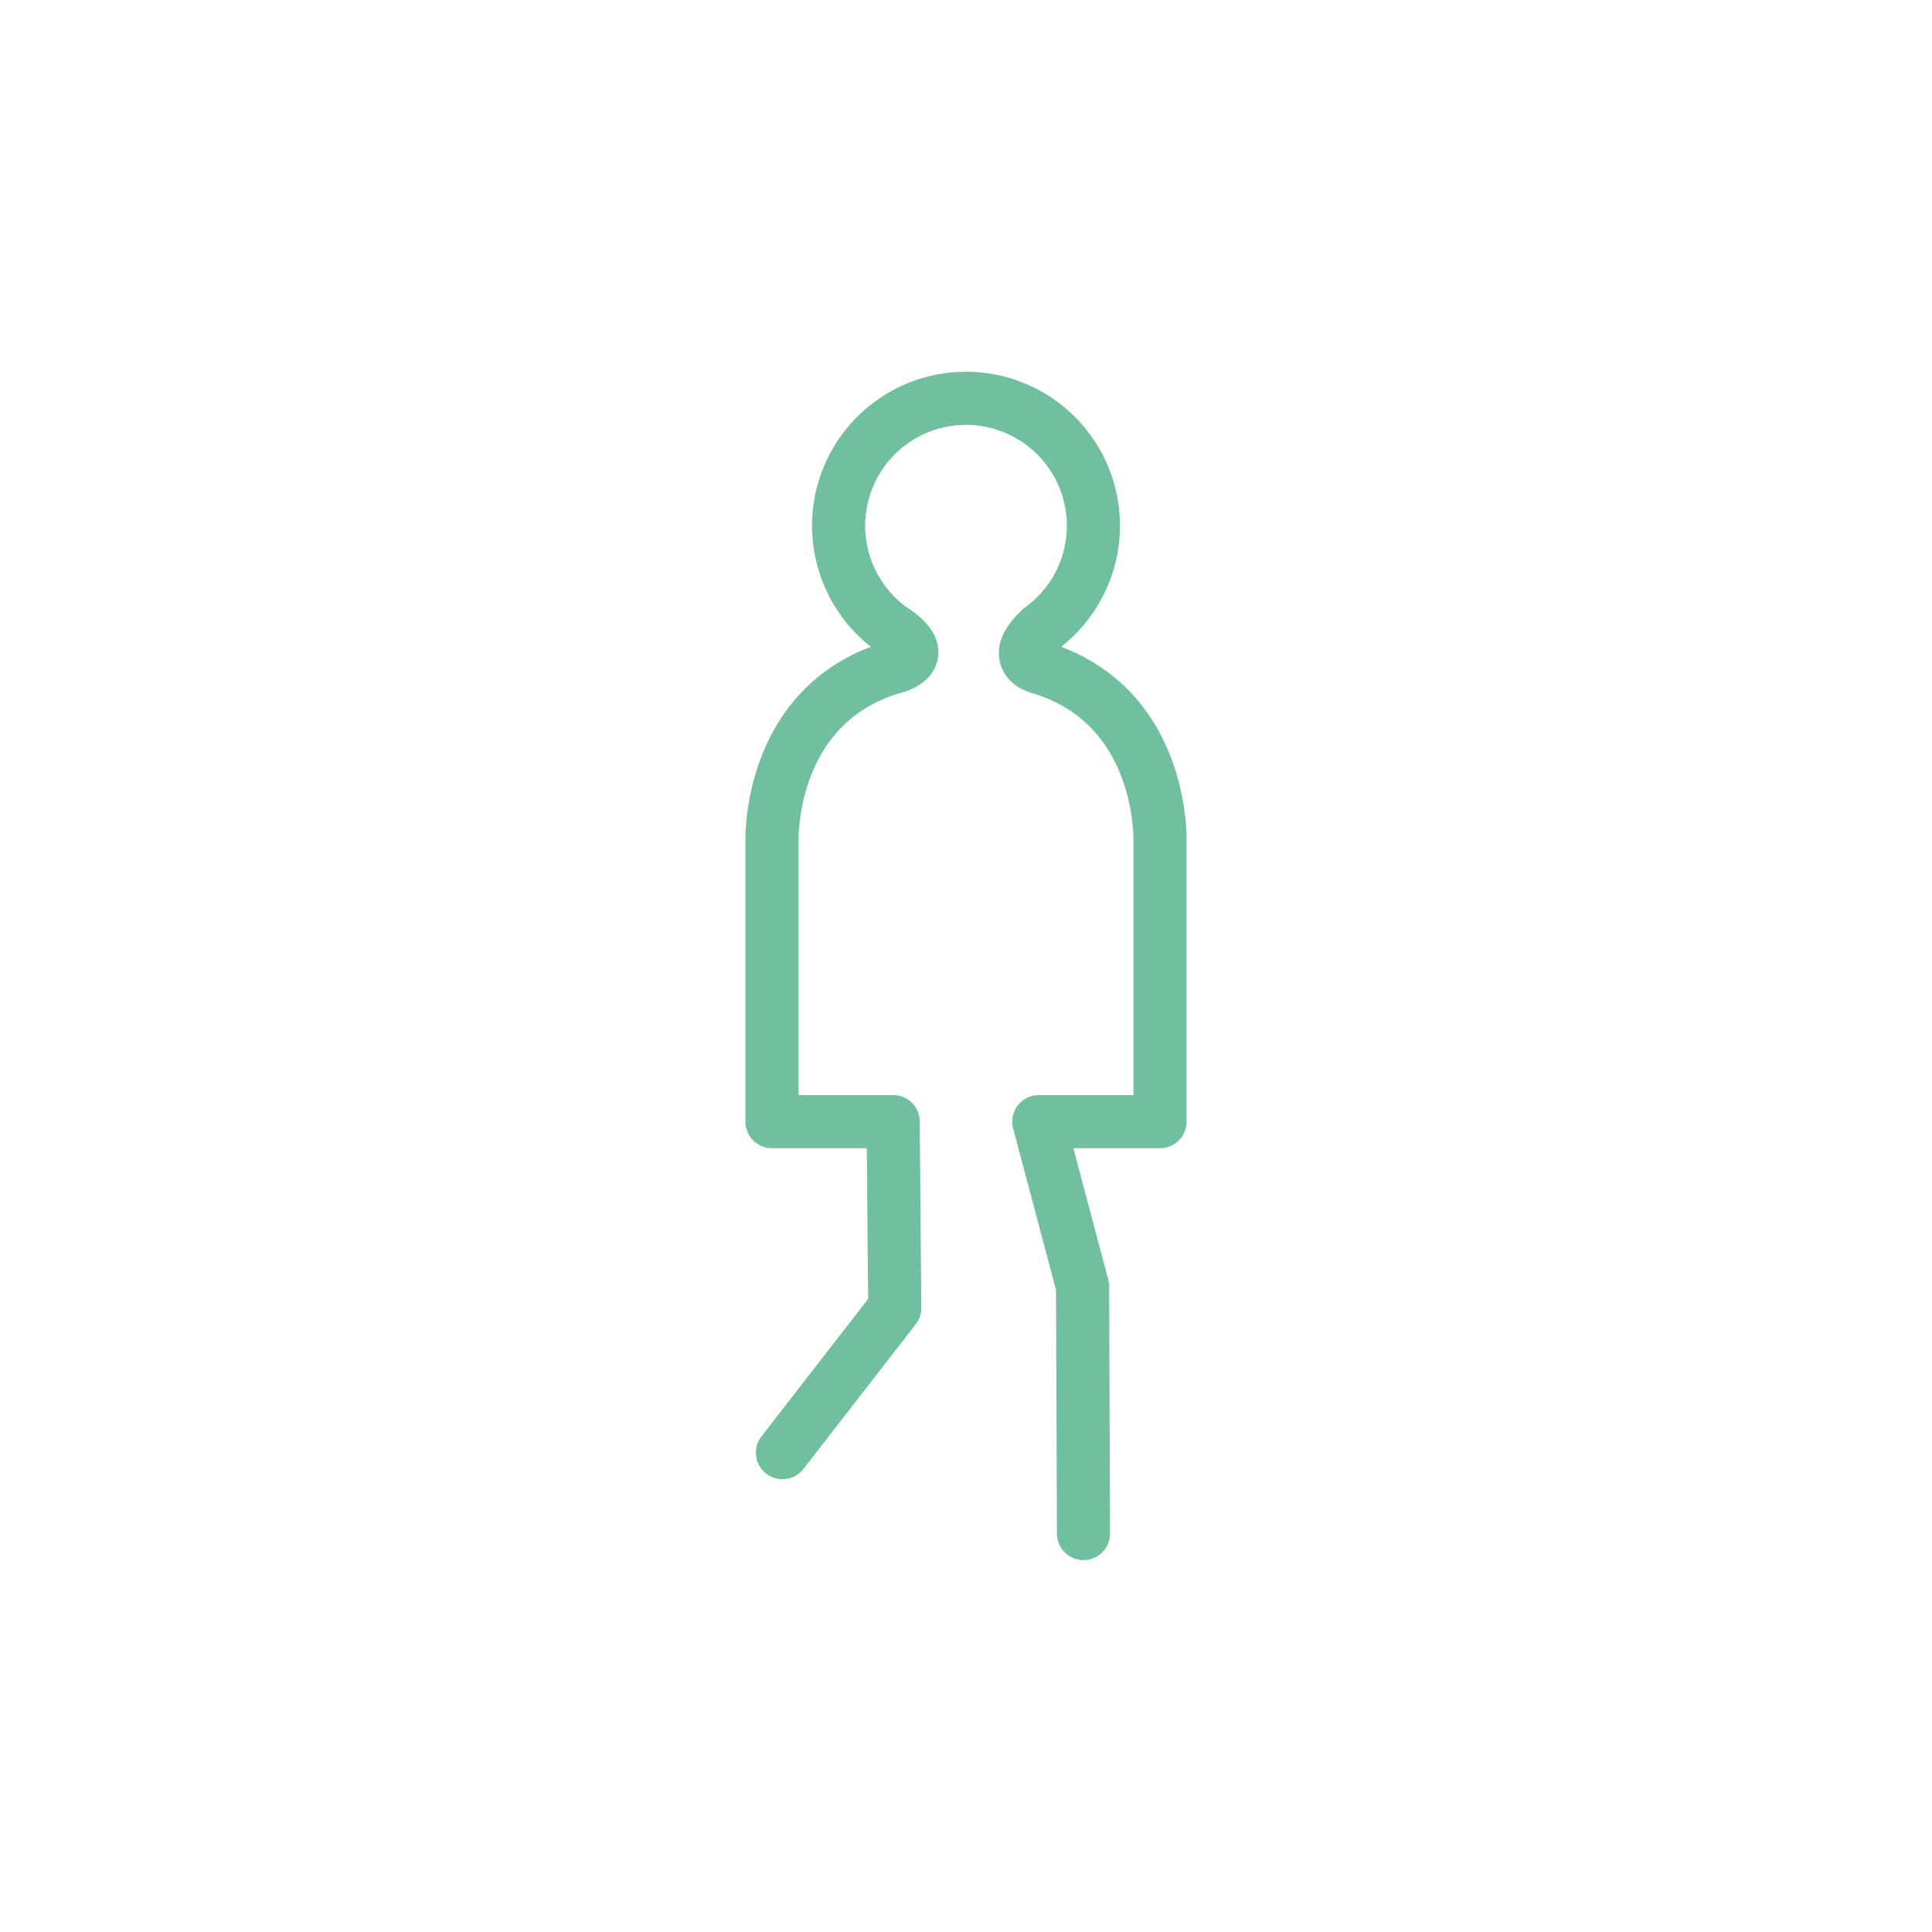 <svg xmlns="http://www.w3.org/2000/svg" viewBox="0 0 200 200"><title>_</title><path d="M81,150.376,92.625,135.4l-.164-19.287H79.916V87.166s-.522-14.081,12.364-18.03c0,0,4.753-.958,0-4.022a13.188,13.188,0,1,1,15.44,0c-3.536,3.3,0,4.022,0,4.022,12.886,3.949,12.364,18.03,12.364,18.03v28.95H107.539l4.529,17.052.093,25.583" fill="none" stroke="#70c0a0" stroke-linecap="round" stroke-linejoin="round" stroke-width="5.5"/></svg>